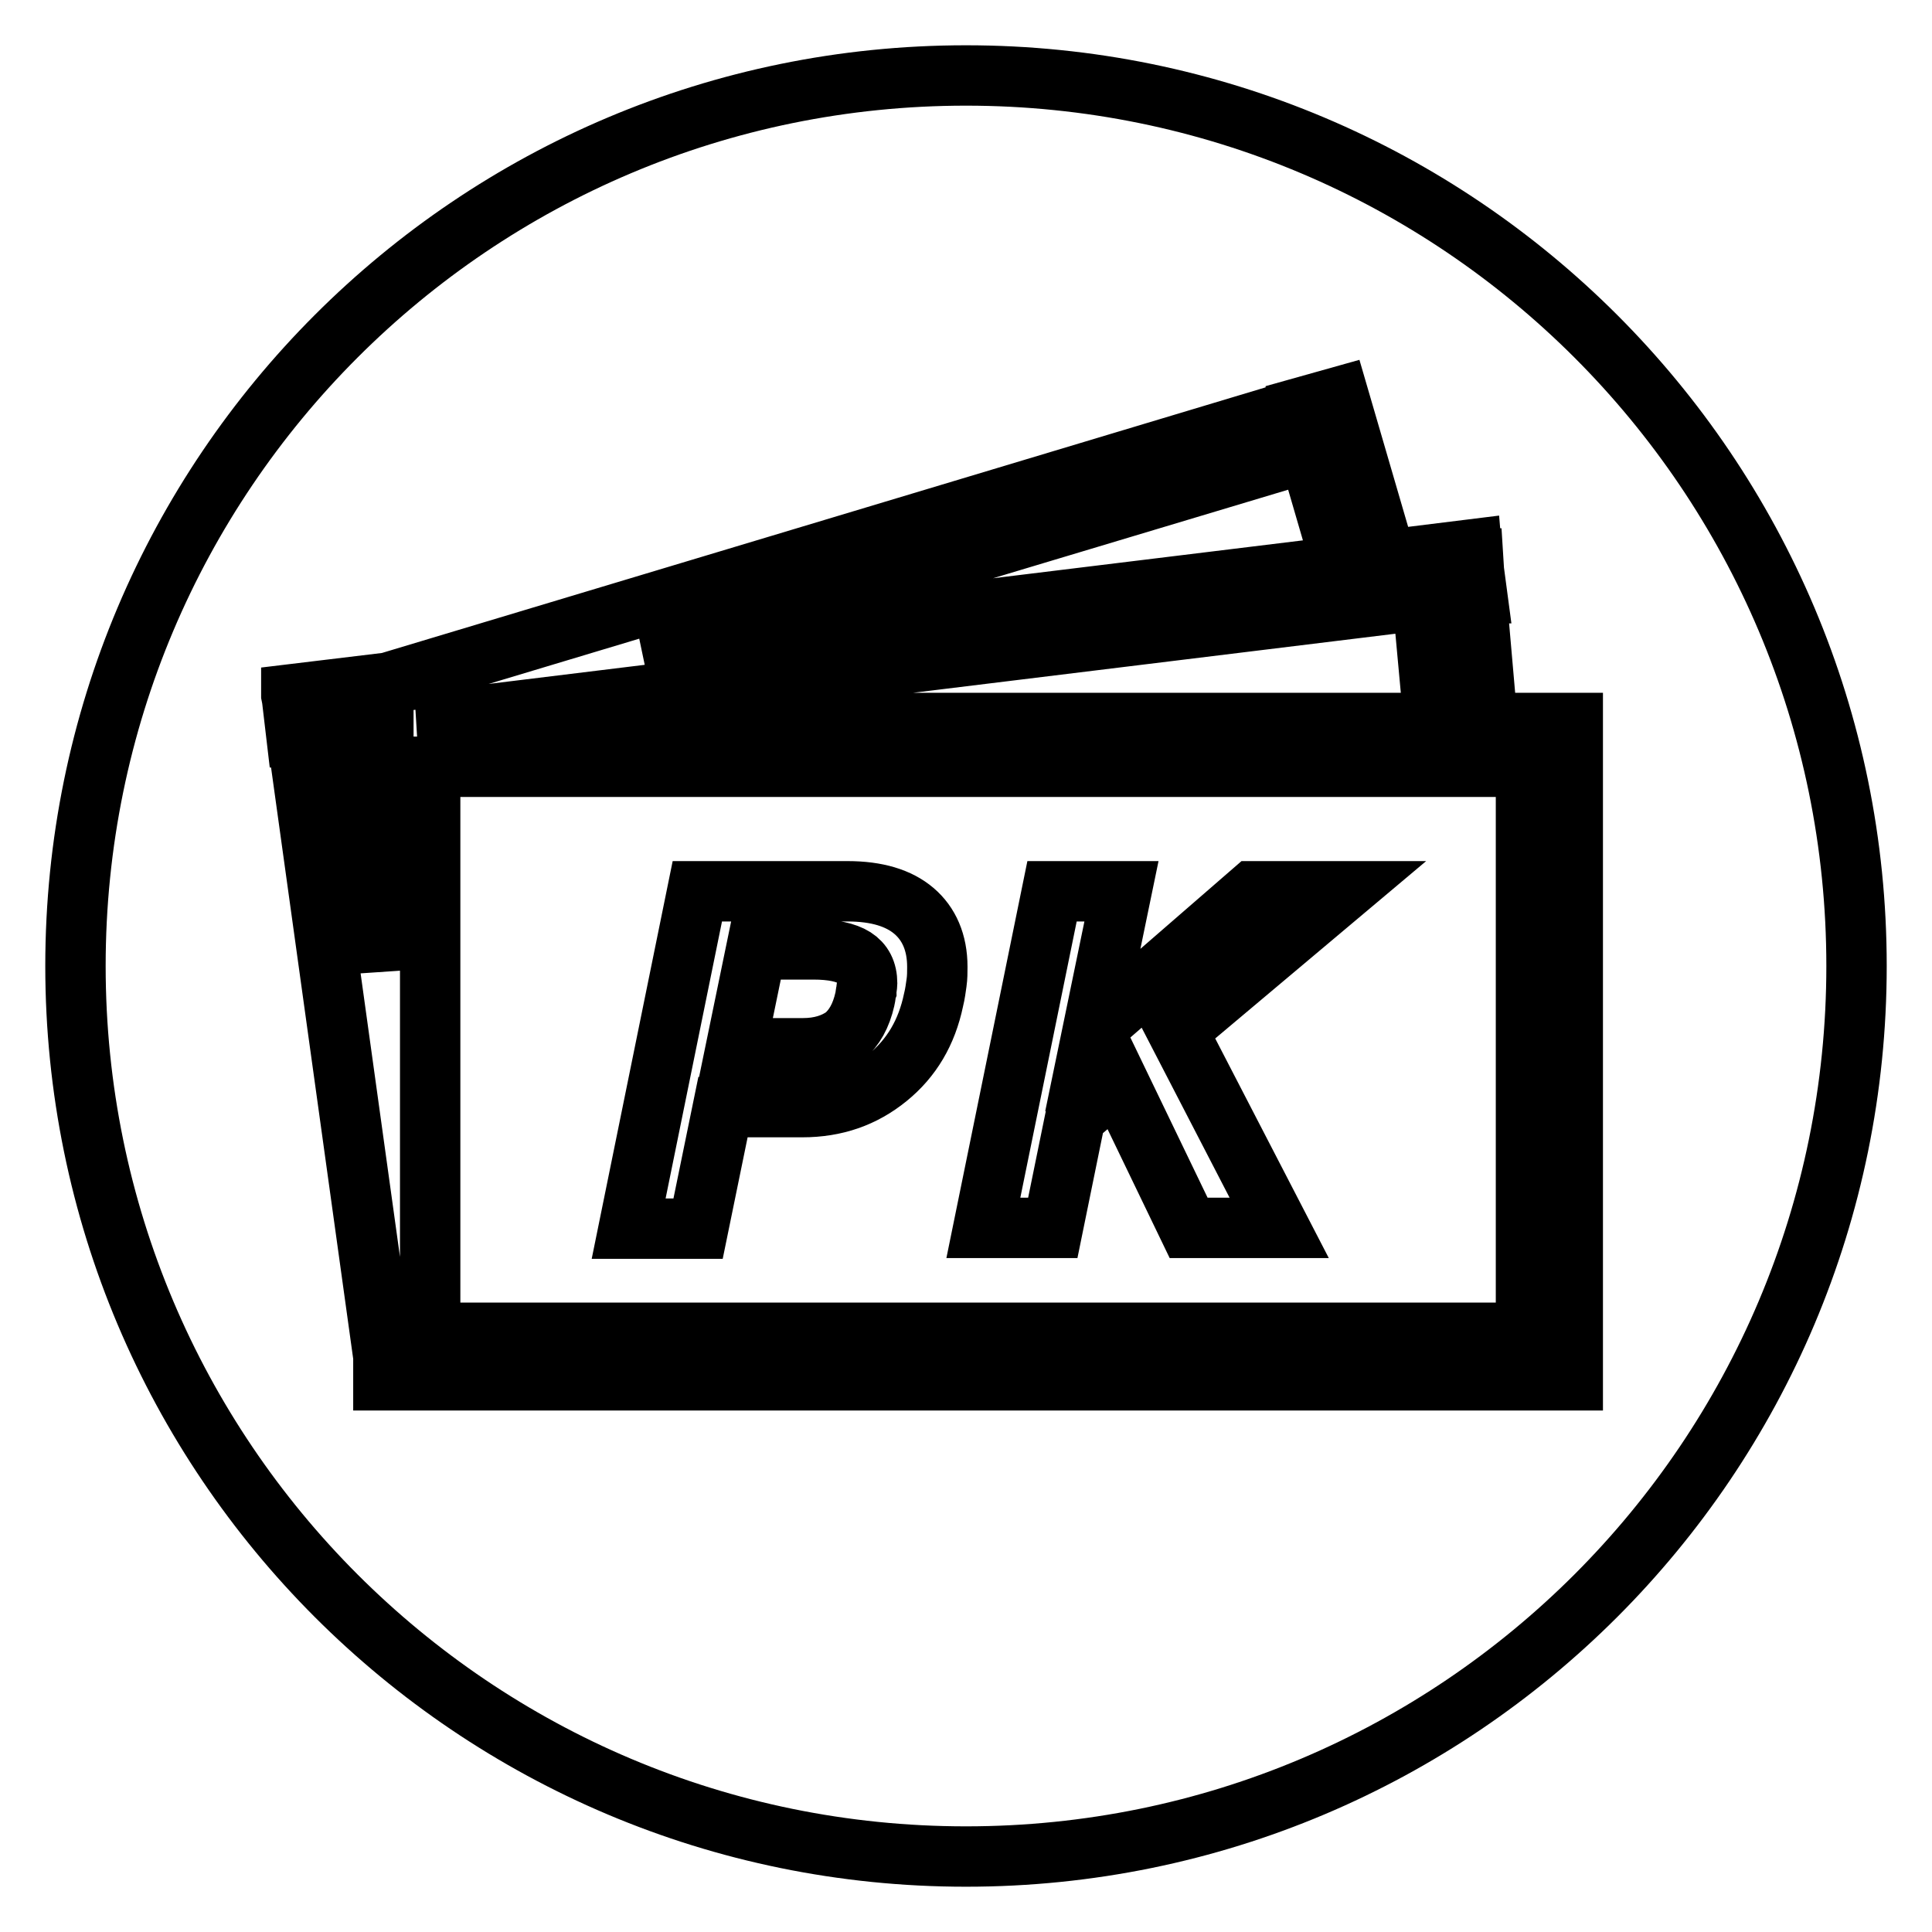 <?xml version="1.0" encoding="utf-8"?>
<!-- Svg Vector Icons : http://www.onlinewebfonts.com/icon -->
<!DOCTYPE svg PUBLIC "-//W3C//DTD SVG 1.1//EN" "http://www.w3.org/Graphics/SVG/1.1/DTD/svg11.dtd">
<svg version="1.1" xmlns="http://www.w3.org/2000/svg" xmlns:xlink="http://www.w3.org/1999/xlink" x="0px" y="0px" viewBox="0 0 256 256" enable-background="new 0 0 256 256" xml:space="preserve">
<g> <path stroke-width="8" fill-opacity="0" stroke="#000000"  d="M111.9,137.3c1.3-1.1,2.2-2.7,2.7-4.9c0.1-0.4,0.1-0.8,0.2-1.1c0-0.3,0.1-0.7,0.1-1c0-1.6-0.6-2.7-1.7-3.4 c-1.1-0.7-2.9-1.1-5.4-1.1h-7.6l-2.7,13.1h8.9C108.7,138.9,110.5,138.3,111.9,137.3z M50.8,128.5V96.4l-4.3,0.5L50.8,128.5z  M173.4,59.9l-88,26.4L177.8,75L173.4,59.9z M188.5,79.5L55.4,95.8H190L188.5,79.5z M128,10C62.8,10,10,62.8,10,128 c0,65.2,52.8,118,118,118c65.2,0,118-52.8,118-118C246,62.8,193.2,10,128,10z M208.4,182.9H50.8v-6h-0.4l-11-79.2l-0.1,0l-0.6-5.1 l-0.1-0.5h0l0-0.1l14.1-1.7l-0.1-0.2l119.1-35.8l0-0.1l5.7-1.6l6.3,21.6l11.3-1.4l0.1,1.2h0.1l0.1,1.6l0.4,3l-0.1,0l1.5,17.2h11.3 V182.9L208.4,182.9z M57,173.3l0.4,3.3h144.8h0v-75H57V173.3z M139.4,118.1h4.6h4.6l-3.8,18.4l21.2-18.4h6h6l-22,18.5l13.5,26.1h-6 h-6l-9.4-19.5l-5.6,4.8l-3,14.7h-4.6h-4.6L139.4,118.1z M92.4,118.1H97h15.3c3.9,0,6.8,0.9,8.8,2.6c2,1.7,3.1,4.2,3.1,7.4v0.1 c0,0.6,0,1.3-0.1,2c-0.1,0.7-0.2,1.5-0.4,2.3c-0.9,4.3-2.9,7.7-6.1,10.3c-3.2,2.6-6.9,3.9-11.3,3.9H95.8l-3.3,16.1h-4.6h-4.6 L92.4,118.1z"/></g>
</svg>